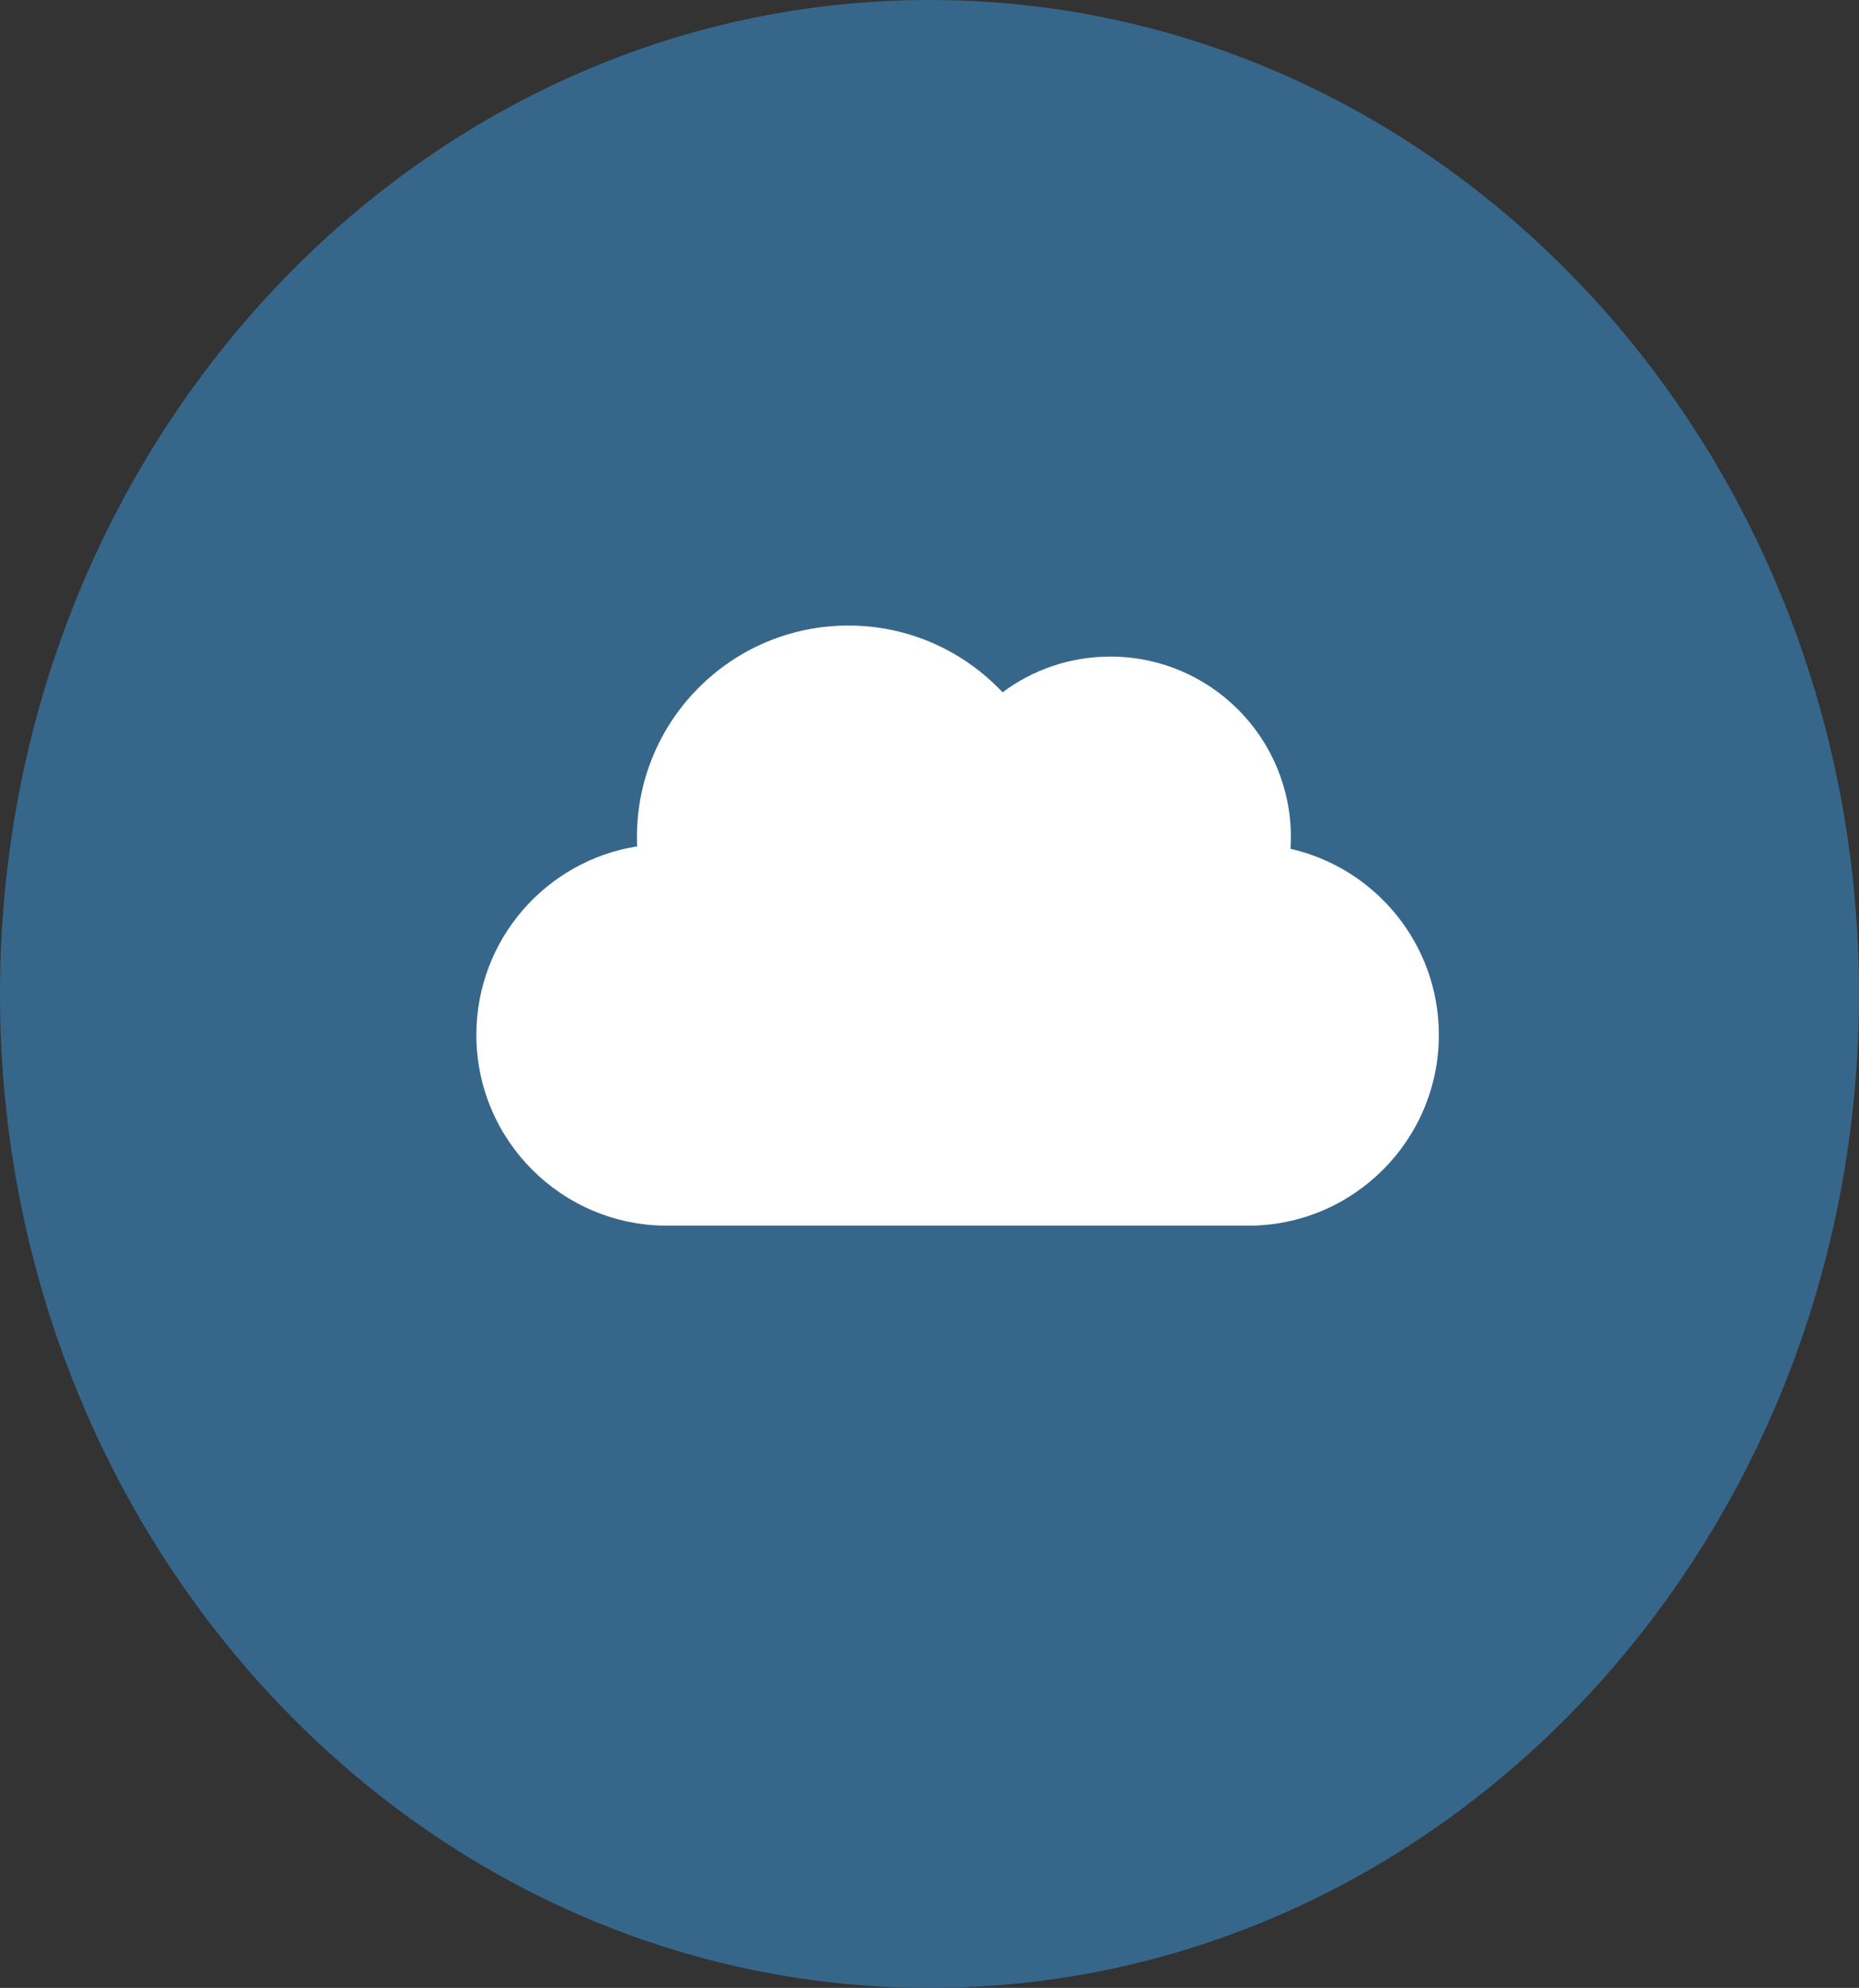 <?xml version="1.0" encoding="utf-8"?>
<!-- Generator: Adobe Illustrator 15.0.0, SVG Export Plug-In . SVG Version: 6.00 Build 0)  -->
<!DOCTYPE svg PUBLIC "-//W3C//DTD SVG 1.1//EN" "http://www.w3.org/Graphics/SVG/1.1/DTD/svg11.dtd">
<svg version="1.1" id="Layer_1" xmlns="http://www.w3.org/2000/svg" xmlns:xlink="http://www.w3.org/1999/xlink" x="0px" y="0px"
	 width="165.001px" height="176.412px" viewBox="0 0 165.001 176.412" enable-background="new 0 0 165.001 176.412"
	 xml:space="preserve">
<rect x="0" y="0" width="165.001" height="176.412" fill="#333333" stroke="none"/>
<g>
	<path fill="#36678B" d="M82.5,0c45.563,0,82.501,39.49,82.501,88.205s-36.938,88.207-82.501,88.207S0,136.92,0,88.205
		S36.937,0,82.5,0"/>
</g>
<path fill="#FFFFFF" d="M114.539,75.324c0.022-0.343,0.037-0.688,0.037-1.036c0-8.849-7.174-16.022-16.022-16.022
	c-3.587,0-6.9,1.18-9.569,3.171c-3.425-3.645-8.285-5.924-13.681-5.924c-10.367,0-18.771,8.404-18.771,18.771
	c0,0.276,0.009,0.551,0.021,0.824c-8.088,1.278-14.272,8.279-14.272,16.726l0,0c0,9.354,7.583,16.936,16.936,16.936h51.555
	c9.353,0,16.936-7.582,16.936-16.936l0,0C127.706,83.776,122.077,77.038,114.539,75.324z"/>
</svg>
